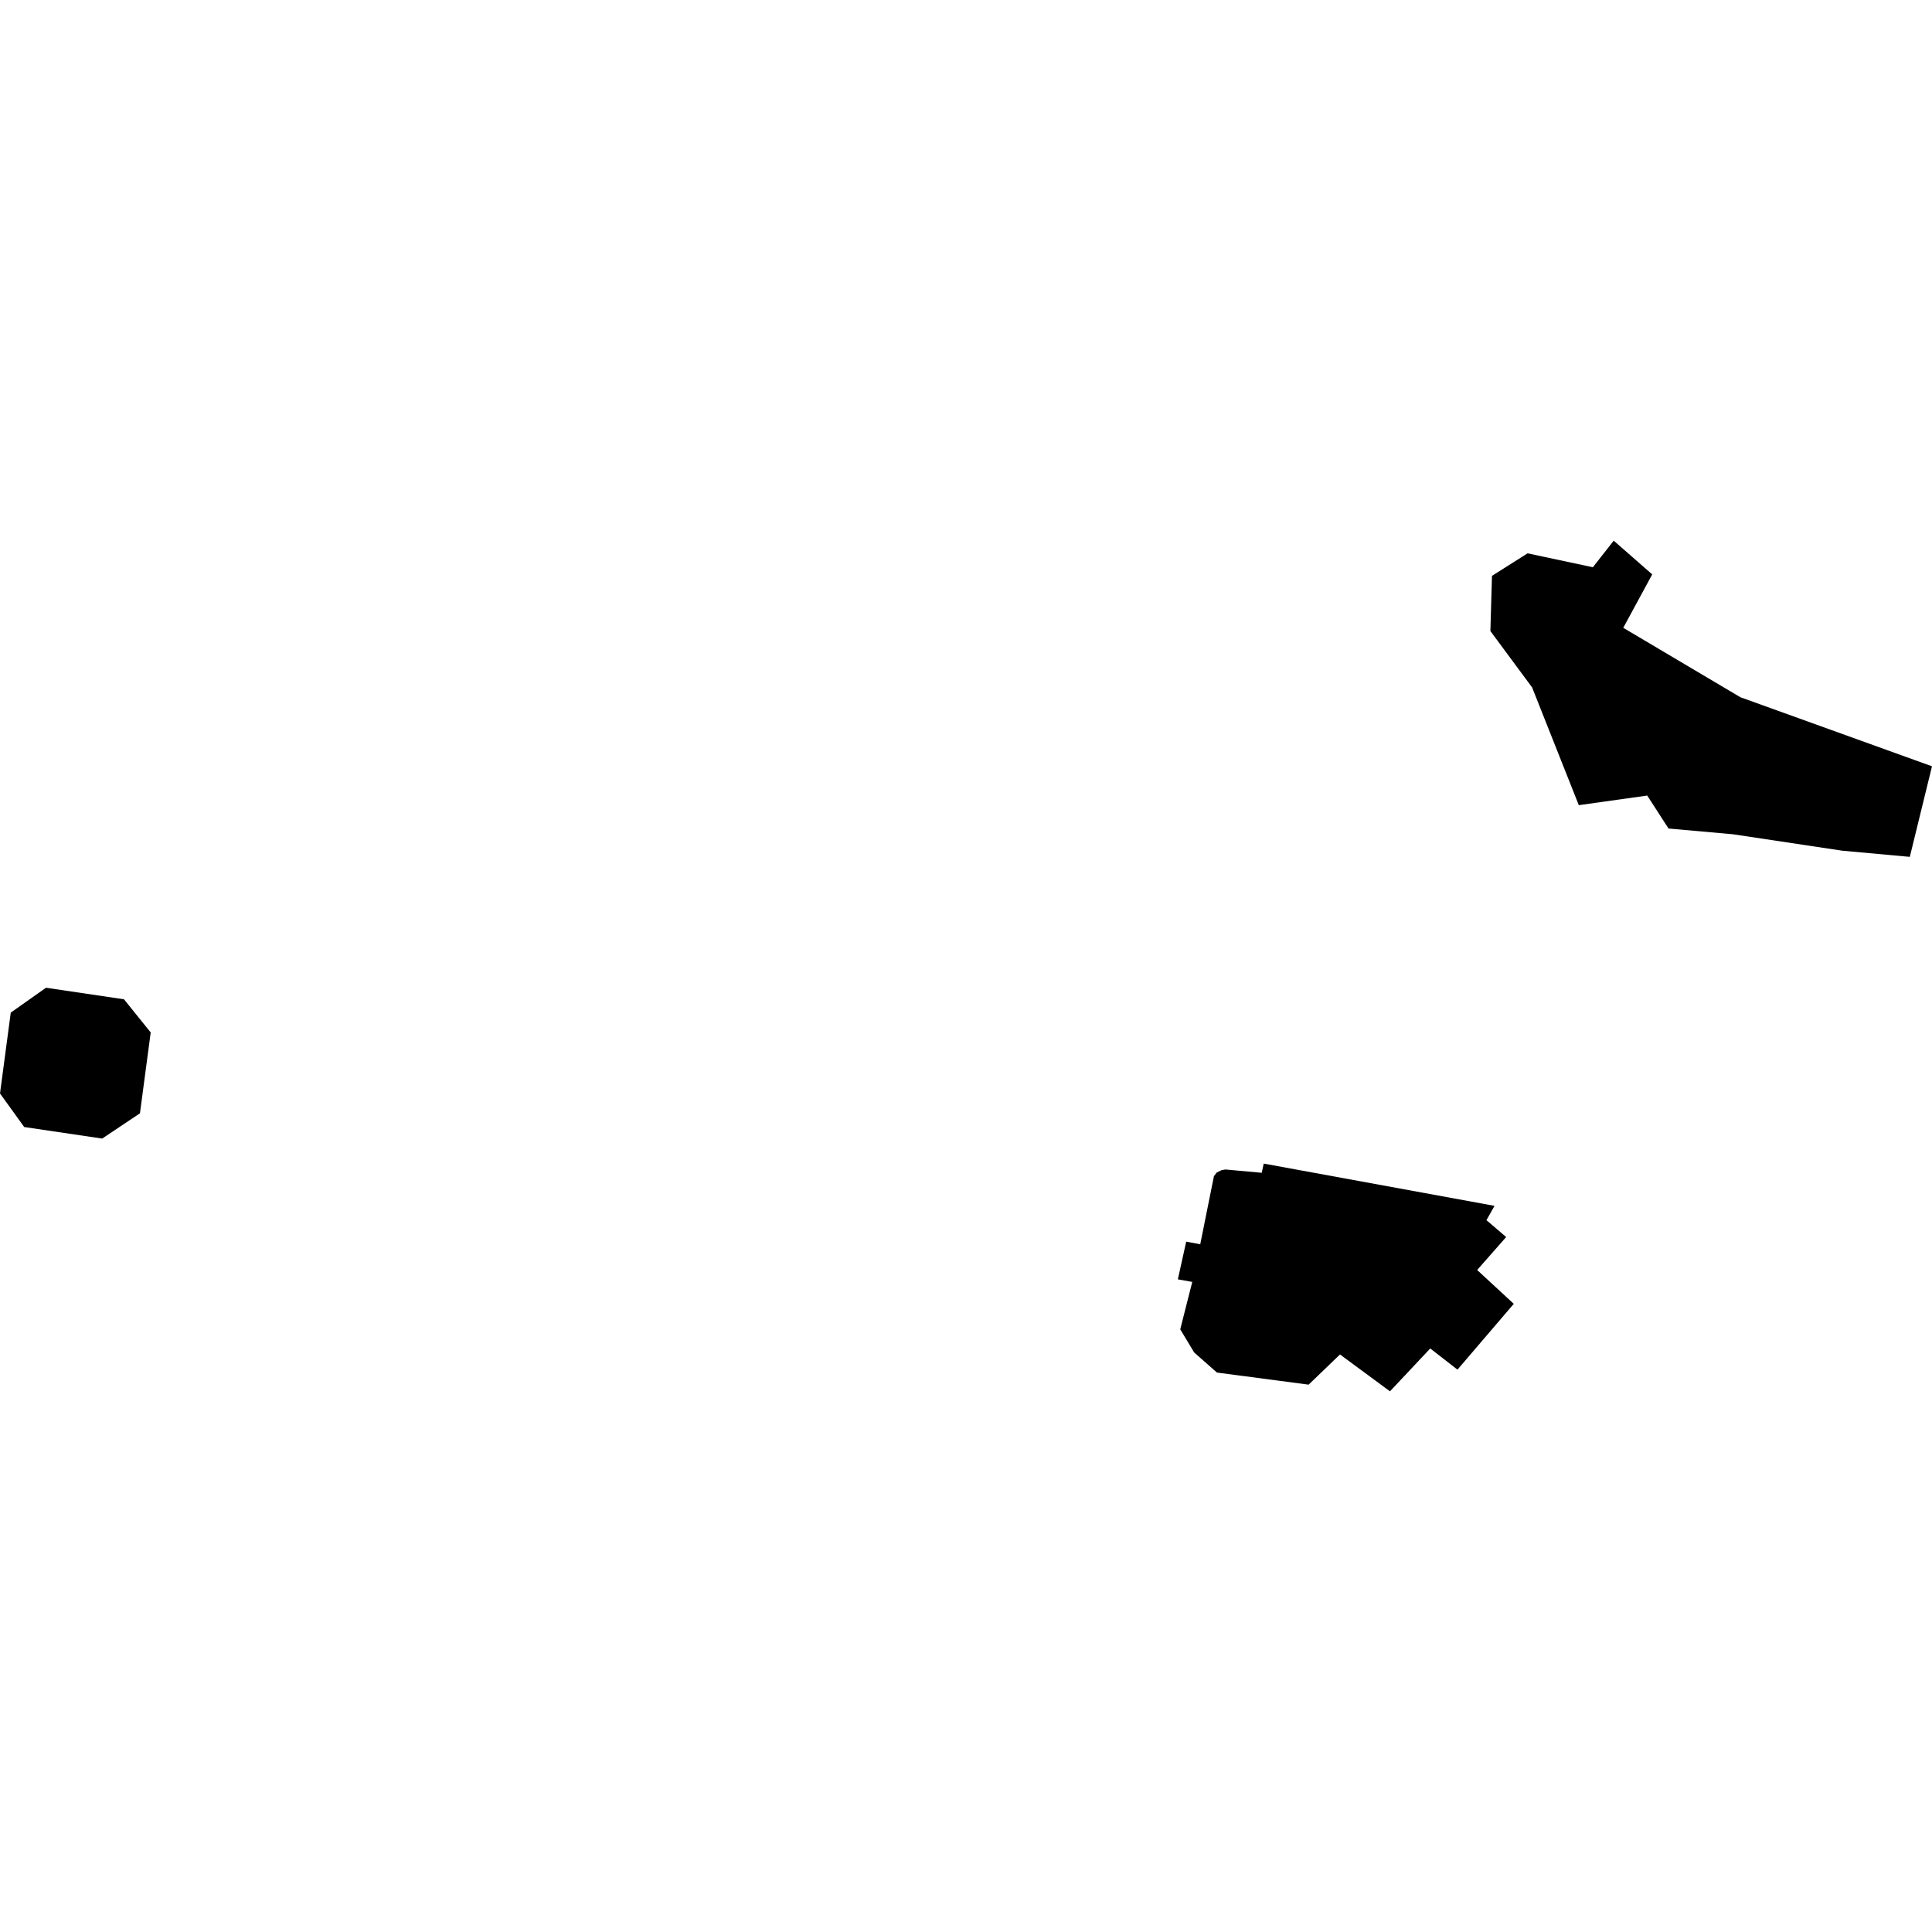 <?xml version="1.0" encoding="utf-8" standalone="no"?>
<!DOCTYPE svg PUBLIC "-//W3C//DTD SVG 1.1//EN"
  "http://www.w3.org/Graphics/SVG/1.1/DTD/svg11.dtd">
<!-- Created with matplotlib (https://matplotlib.org/) -->
<svg height="288pt" version="1.1" viewBox="0 0 288 288" width="288pt" xmlns="http://www.w3.org/2000/svg" xmlns:xlink="http://www.w3.org/1999/xlink">
 <defs>
  <style type="text/css">
*{stroke-linecap:butt;stroke-linejoin:round;}
  </style>
 </defs>
 <g id="figure_1">
  <g id="patch_1">
   <path d="M 0 288 
L 288 288 
L 288 0 
L 0 0 
z
" style="fill:none;opacity:0;"/>
  </g>
  <g id="axes_1">
   <g id="PatchCollection_1">
    <path clip-path="url(#pd04dcd3241)" d="M 22.466 153.908 
L 20.862 165.957 
L 15.234 169.725 
L 3.608 168.003 
L 0 162.999 
L 1.604 150.95 
L 6.857 147.24 
L 18.483 148.963 
L 22.466 153.908 
"/>
    <path clip-path="url(#pd04dcd3241)" d="M 225.655 194.361 
L 220.198 189.317 
L 224.523 184.404 
L 221.584 181.889 
L 222.785 179.754 
L 188.383 173.454 
L 188.084 174.826 
L 182.677 174.333 
L 182.089 174.436 
L 181.365 174.794 
L 180.959 175.331 
L 178.917 185.481 
L 176.825 185.088 
L 175.581 190.71 
L 177.729 191.094 
L 175.936 198.159 
L 178.017 201.616 
L 181.409 204.604 
L 195.074 206.408 
L 199.75 201.908 
L 207.2 207.402 
L 213.204 201.014 
L 217.262 204.171 
L 225.655 194.361 
"/>
    <path clip-path="url(#pd04dcd3241)" d="M 284.692 127.731 
L 288 114.229 
L 259.44 103.936 
L 241.976 93.586 
L 246.294 85.625 
L 240.554 80.598 
L 237.446 84.559 
L 227.714 82.484 
L 222.407 85.843 
L 222.169 94.068 
L 228.39 102.474 
L 235.349 120.025 
L 245.551 118.592 
L 248.723 123.506 
L 258.325 124.362 
L 274.61 126.81 
L 284.692 127.731 
"/>
   </g>
  </g>
 </g>
 <defs>
  <clipPath id="pd04dcd3241">
   <rect height="126.804" width="288" x="0" y="80.598"/>
  </clipPath>
 </defs>
</svg>
